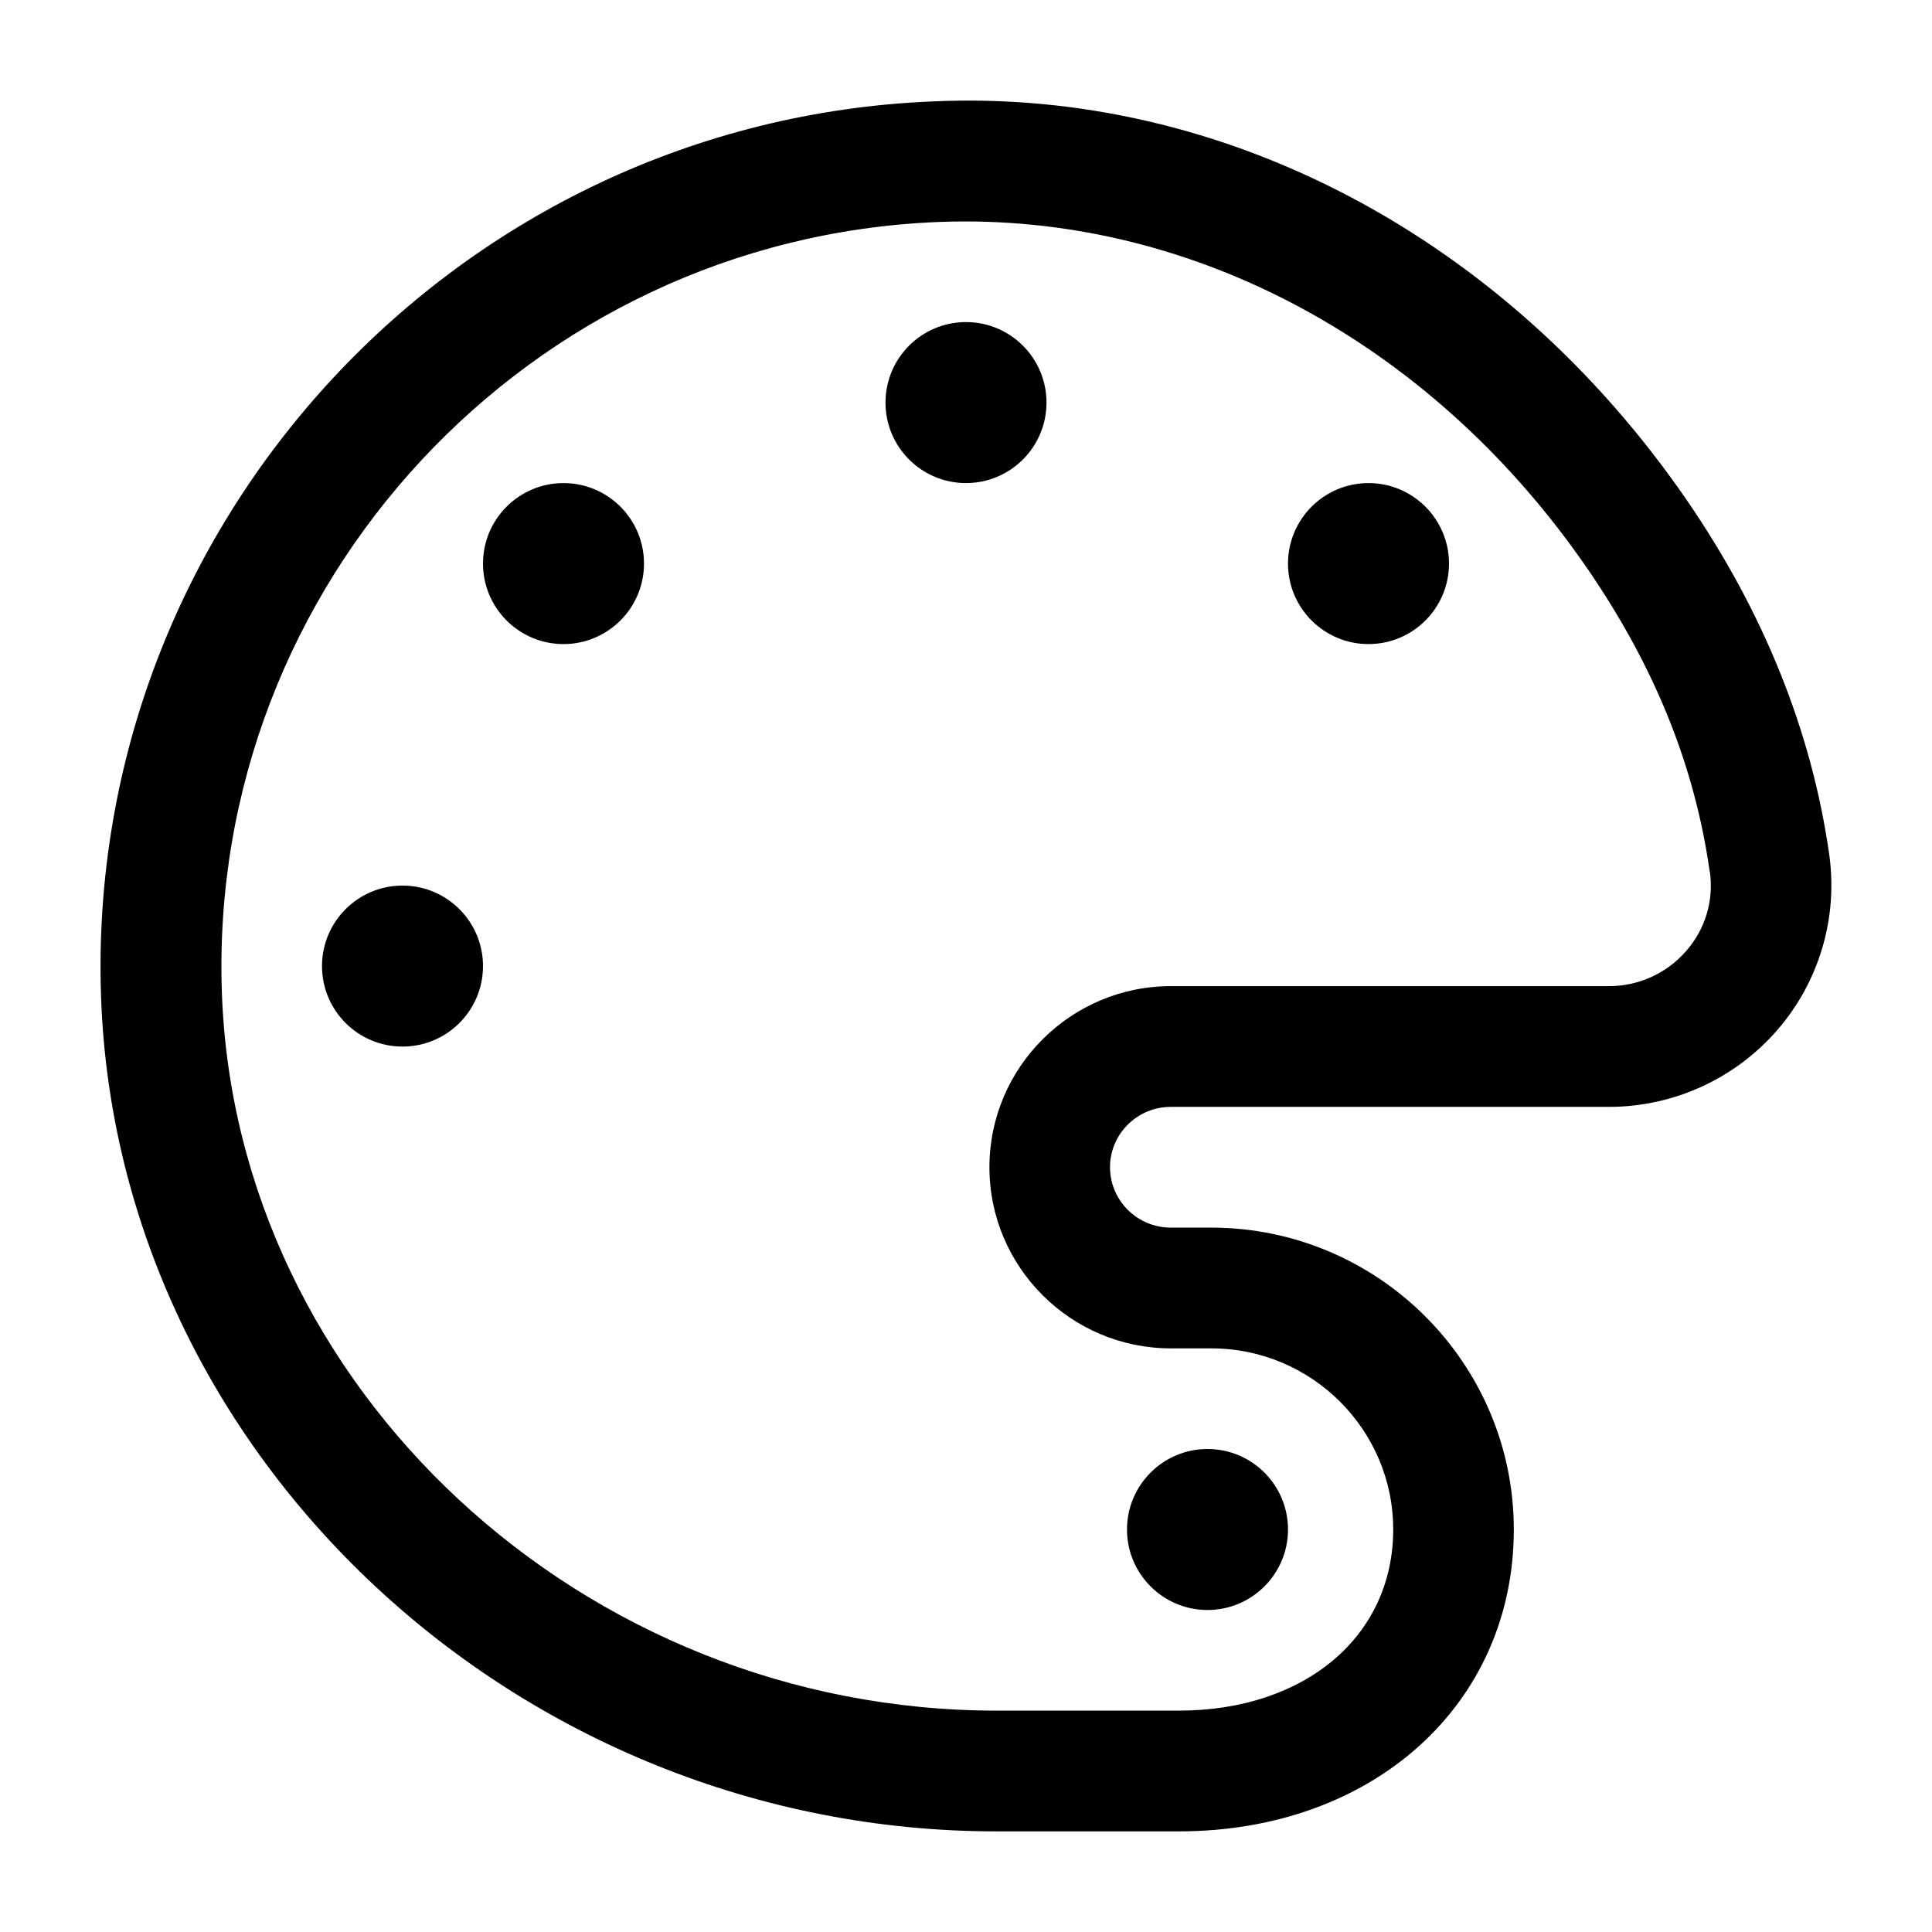 <?xml version="1.0" encoding="UTF-8"?>
<svg xmlns="http://www.w3.org/2000/svg" id="a" width="24" height="24" viewBox="0 0 24 24">
  <path d="m13,5.001c0,.552-.448 1-1.0 1s-1-.448-1-1c0-.552.448-1,1-1s1.0.448,1.0 1Zm4.0 1c-.552,0-1.0.448-1.0 1,0,.552.448 1,1.0 1s1-.448,1-1c0-.552-.448-1-1-1Zm-2,13.999c.552,0,1-.448,1-1,0-.552-.448-1-1-1s-1.0.448-1.0 1c0,.552.448 1,1.0 1ZM7,6.001c-.552,0-1.0.448-1.0 1,0,.552.448 1,1.0 1s1-.448,1-1c0-.552-.448-1-1-1Zm-2,5c-.552,0-1.0.448-1.0 1,0,.552.448 1,1.0 1s1-.448,1-1c0-.552-.448-1-1-1Zm17.723-.388c.111.787-.124,1.583-.646,2.184-.526.605-1.288.953-2.09.953h-5.443c-.417,0-.755.337-.755.75s.339.75.755.75h.501c2.073,0,3.76,1.683,3.76,3.75,0,2.173-1.75,3.75-4.162,3.75h-2.264c-5.939,0-10.929-4.655-11.124-10.376C1.056,6.488,5.688,1.502,11.583,1.26c3.627-.167,7.138,1.703,9.373,4.956.956,1.392,1.55,2.872,1.767,4.397Zm-1.485.211c-.186-1.312-.683-2.543-1.518-3.759-1.869-2.721-4.737-4.314-7.729-4.314-.116,0-.23.002-.346.007-5.074.209-9.062,4.5-8.889,9.565.168,4.923,4.485,8.927,9.625,8.927h2.264c1.567,0,2.662-.925,2.662-2.25,0-1.24-1.014-2.25-2.26-2.25h-.501c-1.244,0-2.255-1.01-2.255-2.25s1.012-2.25,2.255-2.25h5.443c.368,0,.716-.159.957-.436s.345-.629.294-.99Z" stroke-width="0"></path>
</svg>
